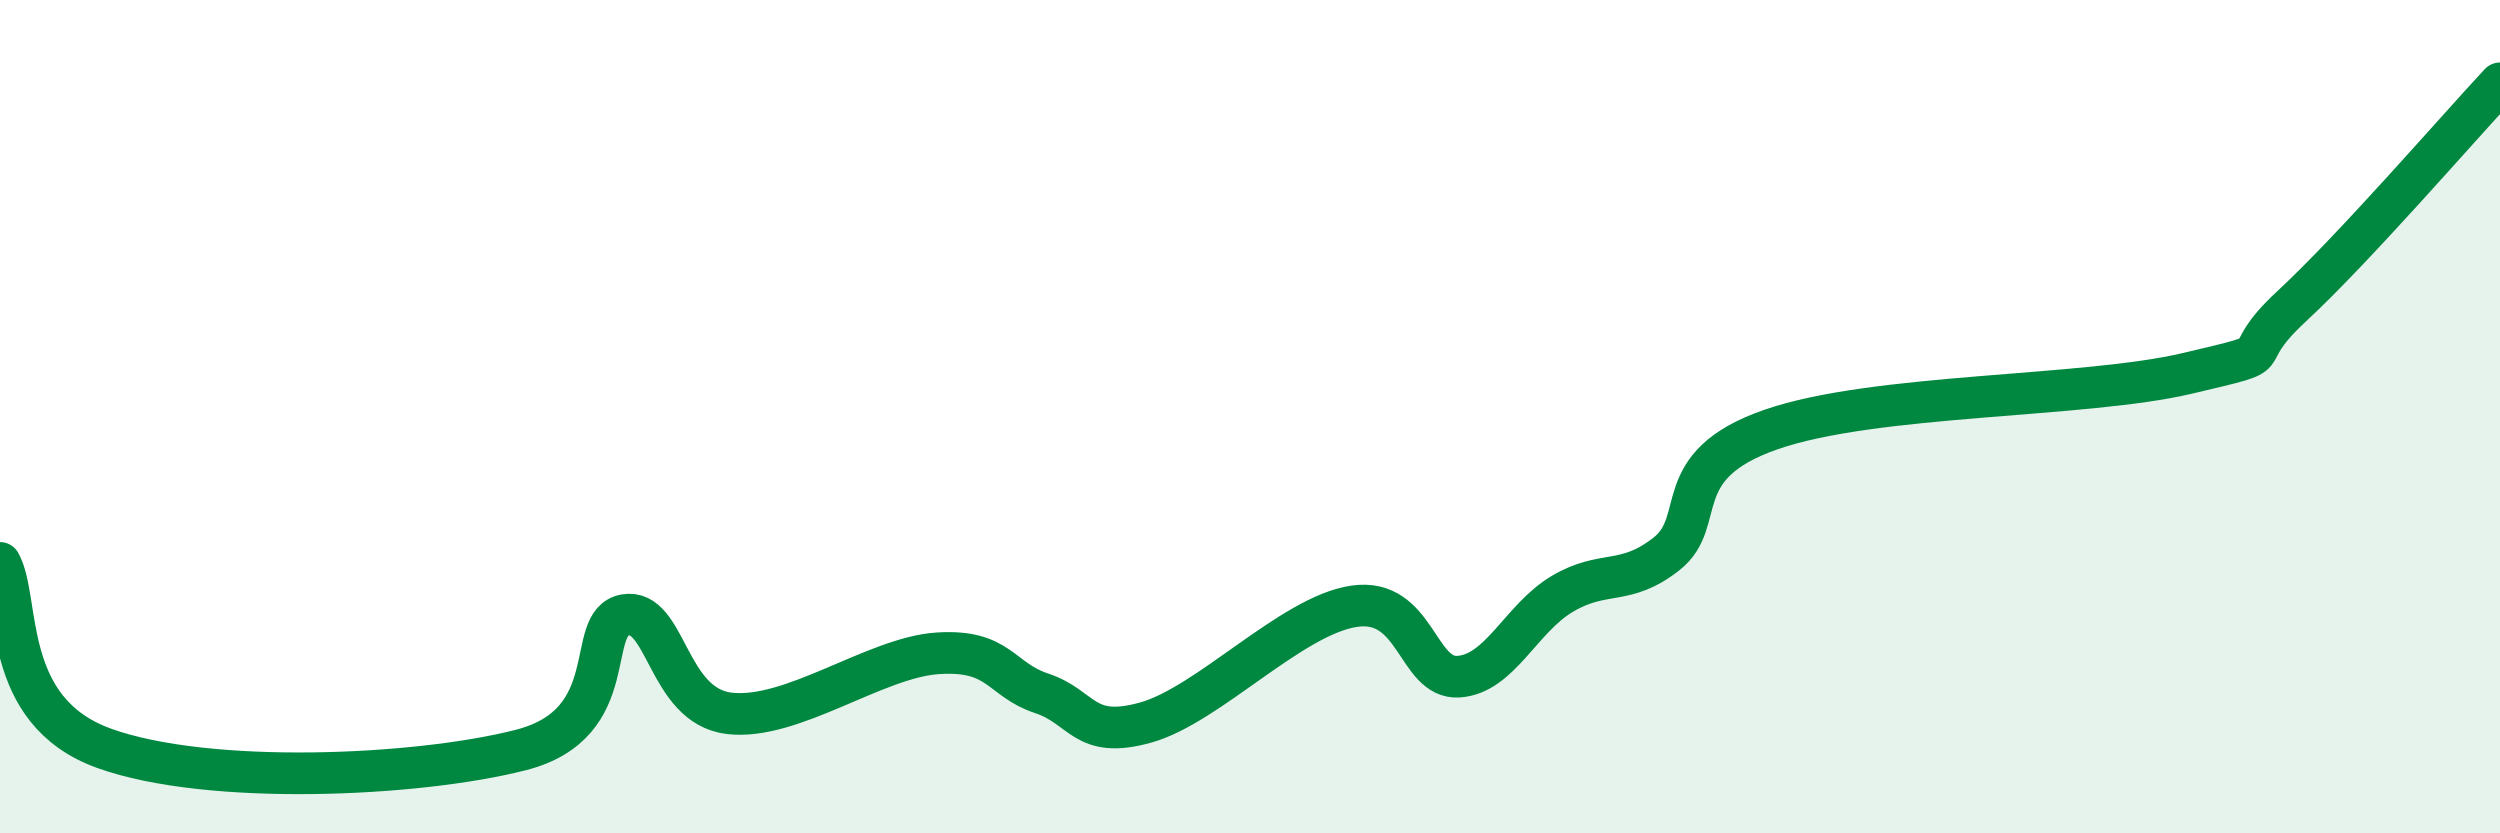 
    <svg width="60" height="20" viewBox="0 0 60 20" xmlns="http://www.w3.org/2000/svg">
      <path
        d="M 0,13.51 C 0.5,14.4 0,17.06 2.5,17.96 C 5,18.86 10,18.64 12.5,18 C 15,17.36 14,14.94 15,14.76 C 16,14.58 16,16.94 17.5,17.12 C 19,17.3 21,15.78 22.5,15.68 C 24,15.58 24,16.31 25,16.64 C 26,16.97 26,17.76 27.5,17.34 C 29,16.92 31,14.77 32.5,14.55 C 34,14.33 34,16.3 35,16.24 C 36,16.18 36.5,14.84 37.5,14.25 C 38.5,13.66 39,14.08 40,13.29 C 41,12.5 40,11.18 42.5,10.31 C 45,9.44 50,9.55 52.5,8.96 C 55,8.37 53.5,8.74 55,7.35 C 56.5,5.96 59,3.07 60,2L60 20L0 20Z"
        fill="#008740"
        opacity="0.1"
        stroke-linecap="round"
        stroke-linejoin="round"
      />
      <path
        d="M 0,13.51 C 0.5,14.4 0,17.06 2.5,17.96 C 5,18.86 10,18.64 12.5,18 C 15,17.36 14,14.94 15,14.76 C 16,14.58 16,16.94 17.5,17.12 C 19,17.3 21,15.78 22.5,15.68 C 24,15.58 24,16.31 25,16.64 C 26,16.97 26,17.76 27.5,17.34 C 29,16.92 31,14.77 32.5,14.55 C 34,14.33 34,16.3 35,16.24 C 36,16.18 36.5,14.84 37.5,14.25 C 38.5,13.66 39,14.08 40,13.29 C 41,12.5 40,11.18 42.5,10.31 C 45,9.44 50,9.55 52.5,8.96 C 55,8.37 53.5,8.74 55,7.35 C 56.5,5.96 59,3.07 60,2"
        stroke="#008740"
        stroke-width="1"
        fill="none"
        stroke-linecap="round"
        stroke-linejoin="round"
      />
    </svg>
  